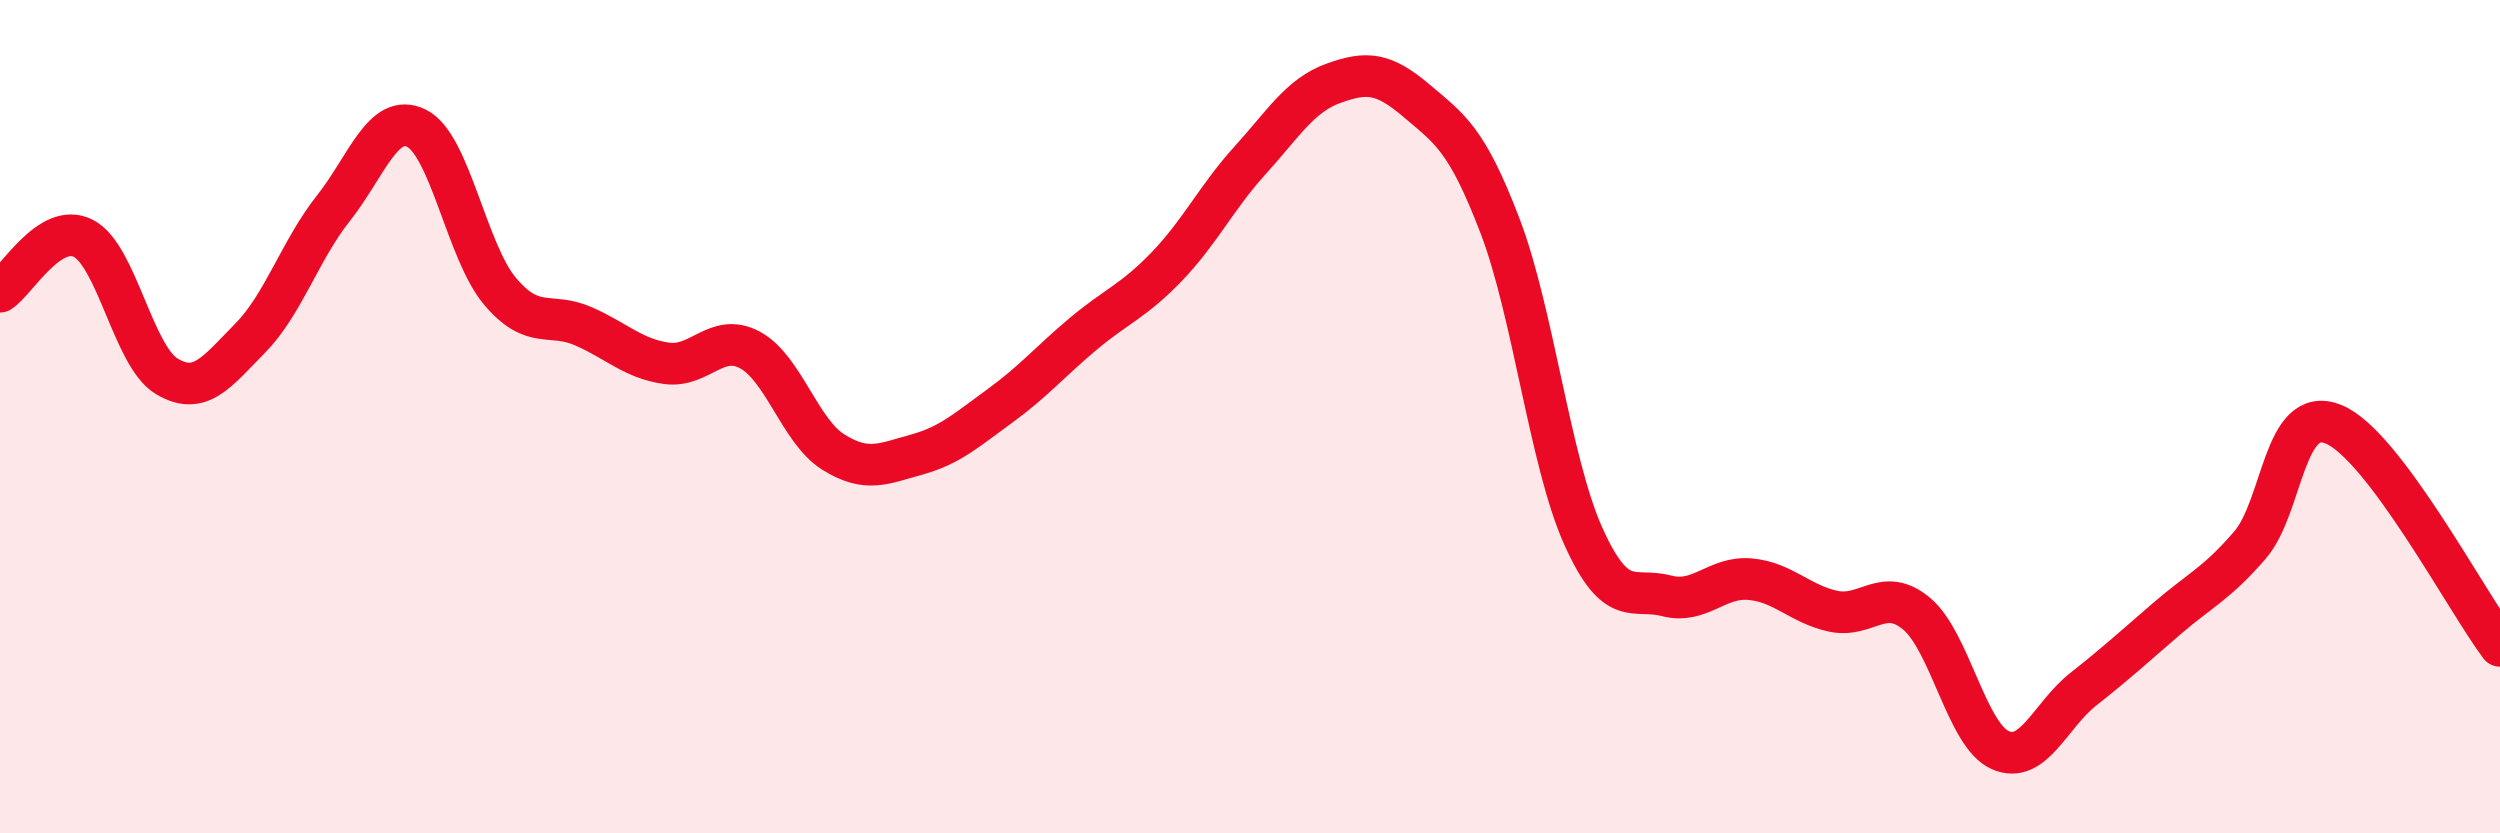 
    <svg width="60" height="20" viewBox="0 0 60 20" xmlns="http://www.w3.org/2000/svg">
      <path
        d="M 0,7 C 0.4,6.74 1.2,5.31 2,5.72 C 2.8,6.13 3.2,8.55 4,9.03 C 4.8,9.51 5.2,8.93 6,8.12 C 6.8,7.31 7.2,6.01 8,5 C 8.8,3.99 9.2,2.68 10,3.08 C 10.8,3.48 11.2,6.04 12,6.99 C 12.8,7.94 13.2,7.48 14,7.83 C 14.8,8.18 15.2,8.61 16,8.72 C 16.8,8.83 17.2,7.97 18,8.4 C 18.8,8.83 19.2,10.35 20,10.85 C 20.8,11.35 21.2,11.13 22,10.91 C 22.8,10.69 23.2,10.32 24,9.74 C 24.8,9.16 25.2,8.68 26,8.01 C 26.8,7.34 27.2,7.23 28,6.4 C 28.8,5.57 29.2,4.73 30,3.85 C 30.8,2.97 31.2,2.29 32,2 C 32.8,1.71 33.2,1.74 34,2.42 C 34.8,3.1 35.2,3.33 36,5.42 C 36.8,7.51 37.2,11.09 38,12.87 C 38.8,14.65 39.2,14.09 40,14.3 C 40.8,14.51 41.2,13.83 42,13.9 C 42.8,13.97 43.2,14.5 44,14.67 C 44.8,14.84 45.2,14.06 46,14.73 C 46.8,15.4 47.2,17.64 48,18 C 48.8,18.36 49.2,17.17 50,16.54 C 50.8,15.91 51.2,15.54 52,14.85 C 52.8,14.16 53.2,14.01 54,13.08 C 54.8,12.15 54.8,9.7 56,10.18 C 57.2,10.66 59.2,14.44 60,15.5L60 20L0 20Z"
        fill="#EB0A25"
        opacity="0.1"
        stroke-linecap="round"
        stroke-linejoin="round"
      />
      <path
        d="M 0,7 C 0.4,6.74 1.2,5.31 2,5.72 C 2.8,6.13 3.2,8.55 4,9.03 C 4.8,9.51 5.2,8.93 6,8.12 C 6.8,7.31 7.2,6.01 8,5 C 8.8,3.99 9.2,2.68 10,3.08 C 10.8,3.48 11.2,6.04 12,6.99 C 12.8,7.94 13.2,7.48 14,7.83 C 14.8,8.18 15.2,8.61 16,8.72 C 16.8,8.83 17.2,7.97 18,8.4 C 18.8,8.83 19.2,10.35 20,10.85 C 20.8,11.35 21.2,11.13 22,10.91 C 22.8,10.69 23.2,10.32 24,9.74 C 24.8,9.16 25.2,8.68 26,8.01 C 26.8,7.34 27.2,7.23 28,6.4 C 28.8,5.57 29.2,4.73 30,3.85 C 30.8,2.97 31.2,2.29 32,2 C 32.8,1.71 33.2,1.74 34,2.42 C 34.8,3.1 35.2,3.33 36,5.42 C 36.8,7.51 37.2,11.09 38,12.87 C 38.8,14.65 39.2,14.09 40,14.3 C 40.8,14.51 41.2,13.83 42,13.9 C 42.8,13.97 43.2,14.5 44,14.67 C 44.8,14.84 45.2,14.06 46,14.73 C 46.8,15.4 47.2,17.64 48,18 C 48.8,18.36 49.2,17.17 50,16.54 C 50.8,15.91 51.2,15.54 52,14.85 C 52.8,14.16 53.2,14.01 54,13.08 C 54.8,12.15 54.8,9.7 56,10.18 C 57.2,10.66 59.2,14.44 60,15.5"
        stroke="#EB0A25"
        stroke-width="1"
        fill="none"
        stroke-linecap="round"
        stroke-linejoin="round"
      />
    </svg>
  
